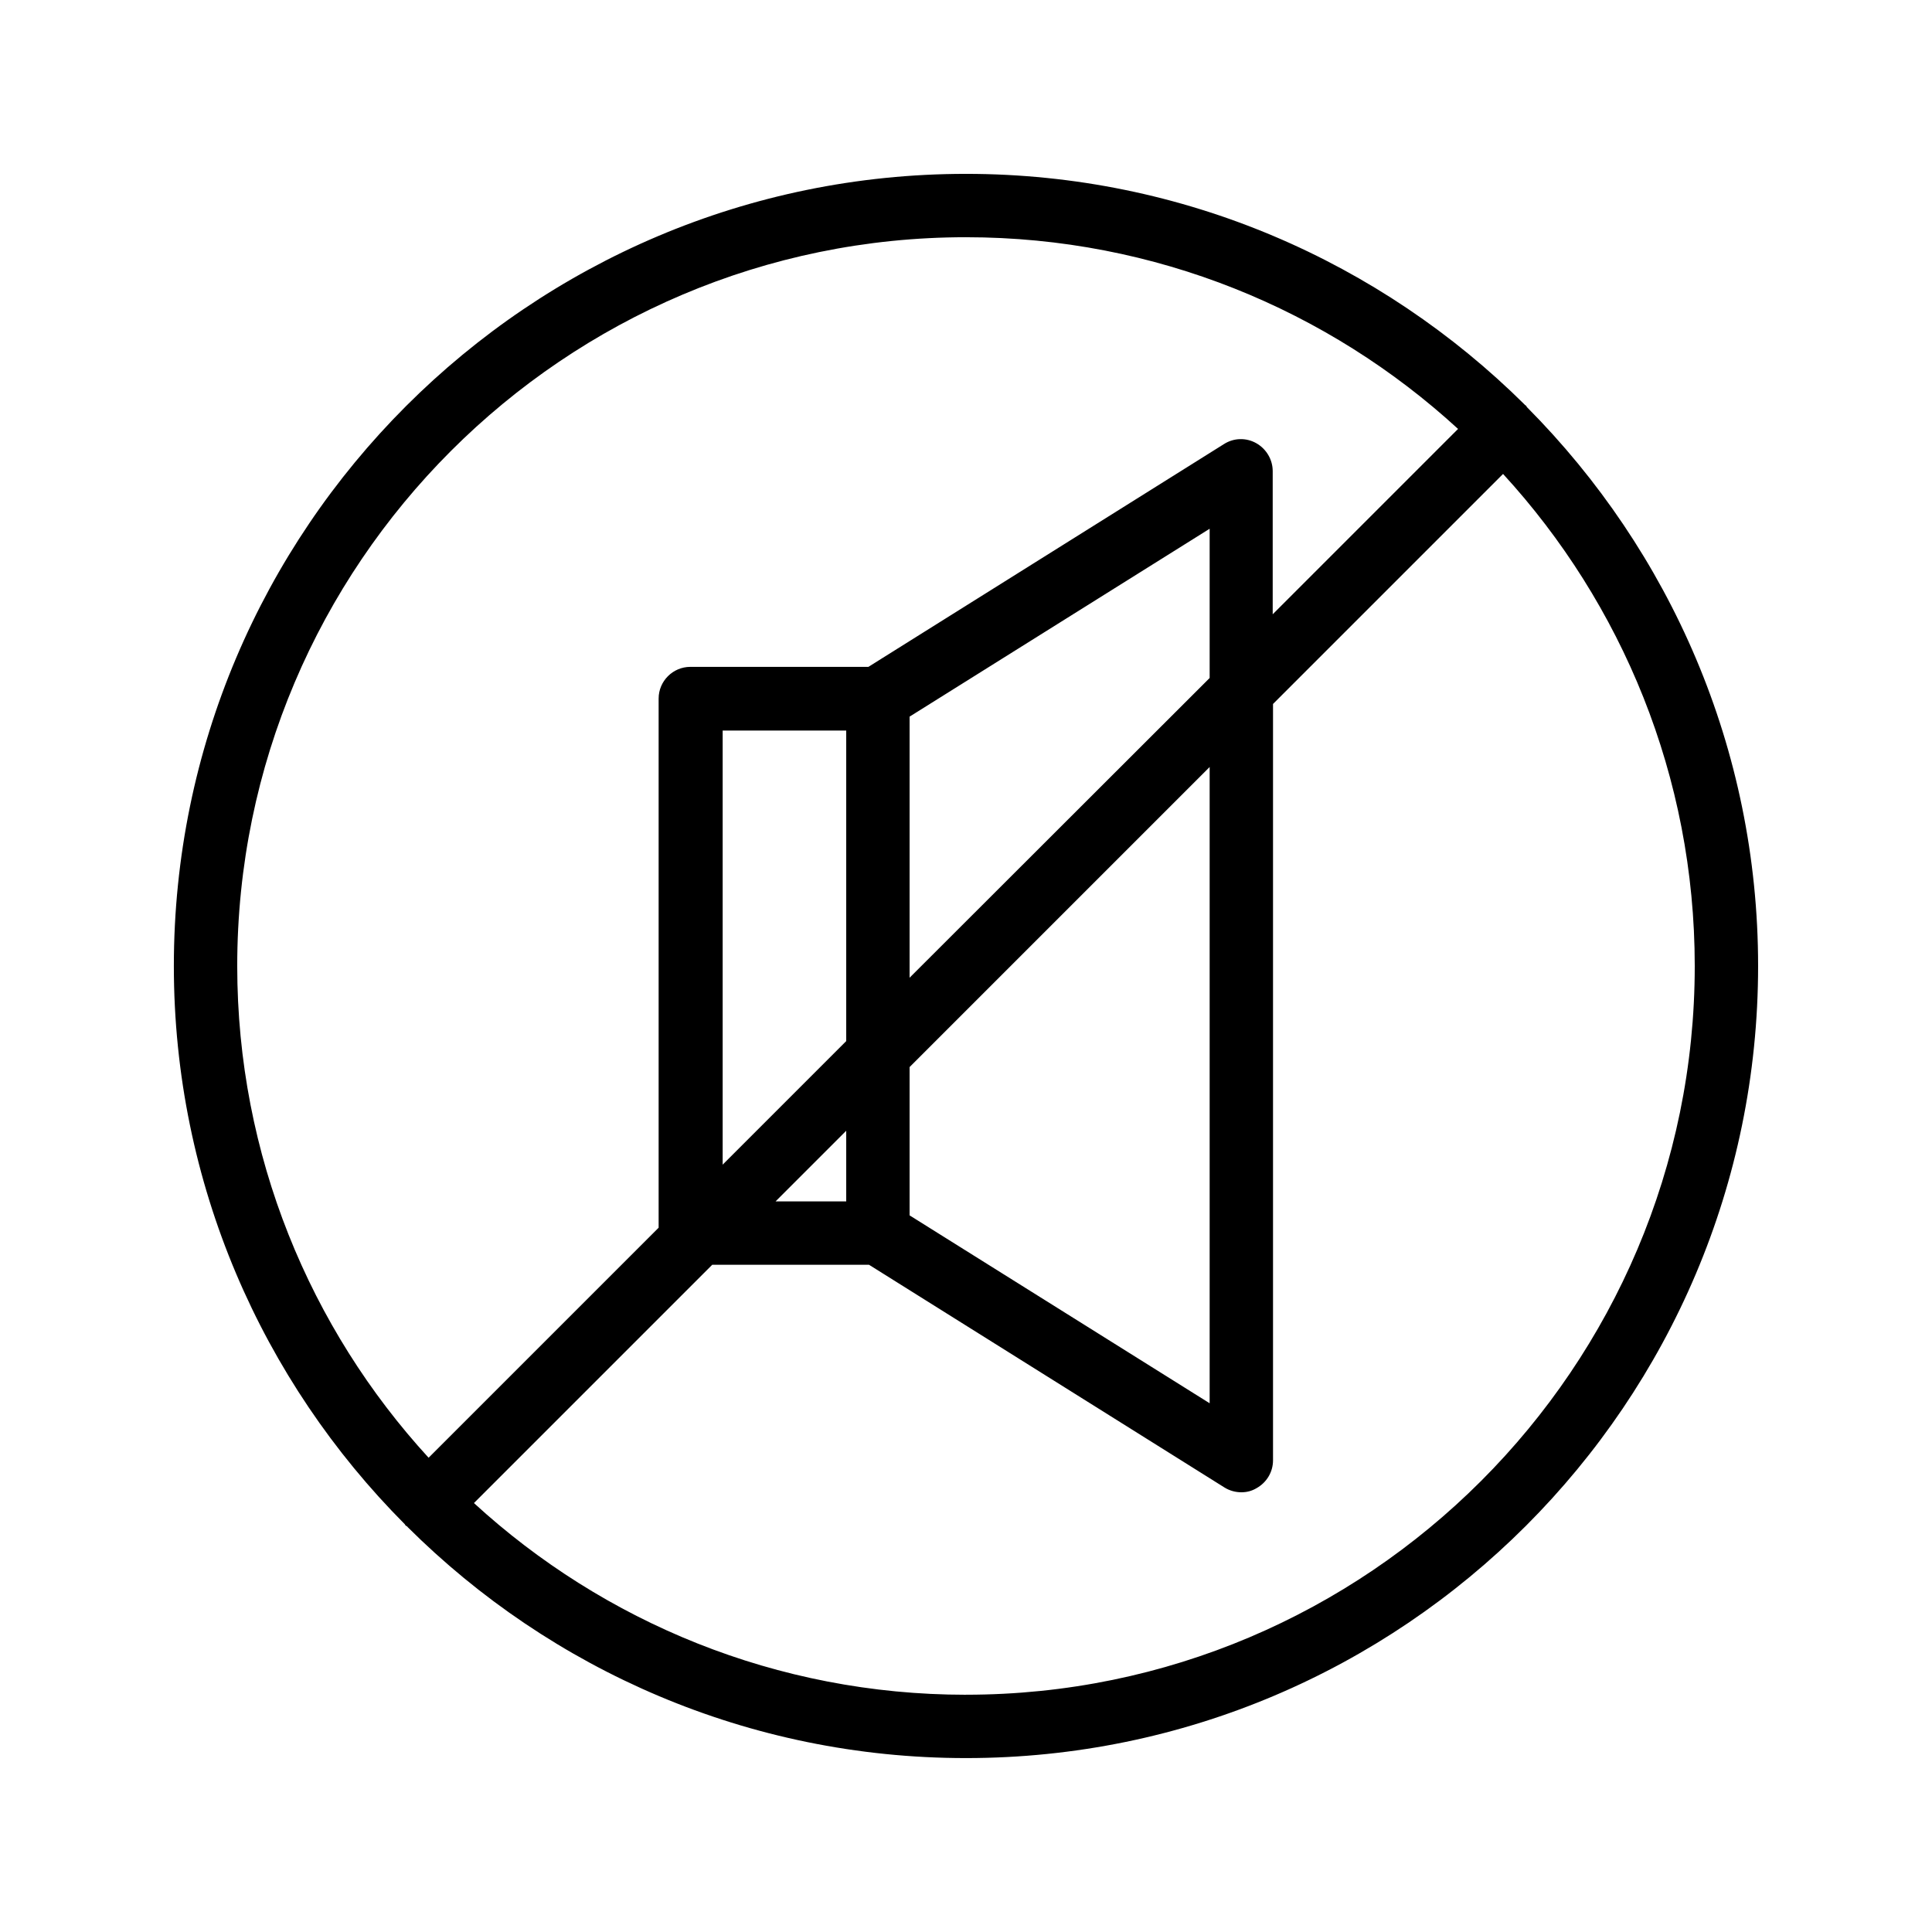 <?xml version="1.0" encoding="UTF-8"?>
<!-- Uploaded to: ICON Repo, www.svgrepo.com, Generator: ICON Repo Mixer Tools -->
<svg fill="#000000" width="800px" height="800px" version="1.1" viewBox="144 144 512 512" xmlns="http://www.w3.org/2000/svg">
 <path d="m548.45 251.54c-0.168-0.168-0.336-0.168-0.418-0.336-38.039-37.703-90.352-61.129-148.04-61.129-115.79 0-209.92 94.129-209.92 209.92 0 57.688 23.426 110 61.211 147.95 0.082 0.168 0.168 0.336 0.336 0.418 0.168 0.082 0.336 0.168 0.418 0.336 37.957 37.785 90.27 61.211 147.96 61.211 115.79 0 209.92-94.129 209.92-209.92 0-57.688-23.426-110-61.211-148.04-0.09-0.082-0.172-0.25-0.258-0.418zm-148.45-44.672c50.215 0 96.059 19.312 130.4 50.801l-49.121 49.121v-37.953c0-3.023-1.68-5.879-4.367-7.391s-5.961-1.426-8.566 0.25l-94.211 59.031h-47.191c-4.617 0-8.398 3.777-8.398 8.398v140.23l-60.961 60.961c-31.402-34.258-50.715-80.105-50.715-130.32 0-106.47 86.656-193.13 193.13-193.13zm-31.742 255.52h-18.727l18.727-18.727zm0-42.488-32.746 32.746v-115.04h32.746zm16.793 6.887 79.52-79.52v168.61l-79.52-49.793zm0-23.68v-69.191l79.52-49.793v39.551zm14.949 190.02c-50.215 0-96.059-19.312-130.4-50.801l63.145-63.145h41.562l94.211 59.031c1.344 0.84 2.938 1.258 4.449 1.258 1.426 0 2.769-0.336 4.031-1.09 2.688-1.512 4.367-4.281 4.367-7.391v-200.43l60.961-60.961c31.488 34.34 50.801 80.188 50.801 130.4 0 106.47-86.656 193.12-193.12 193.12z"/>
</svg>